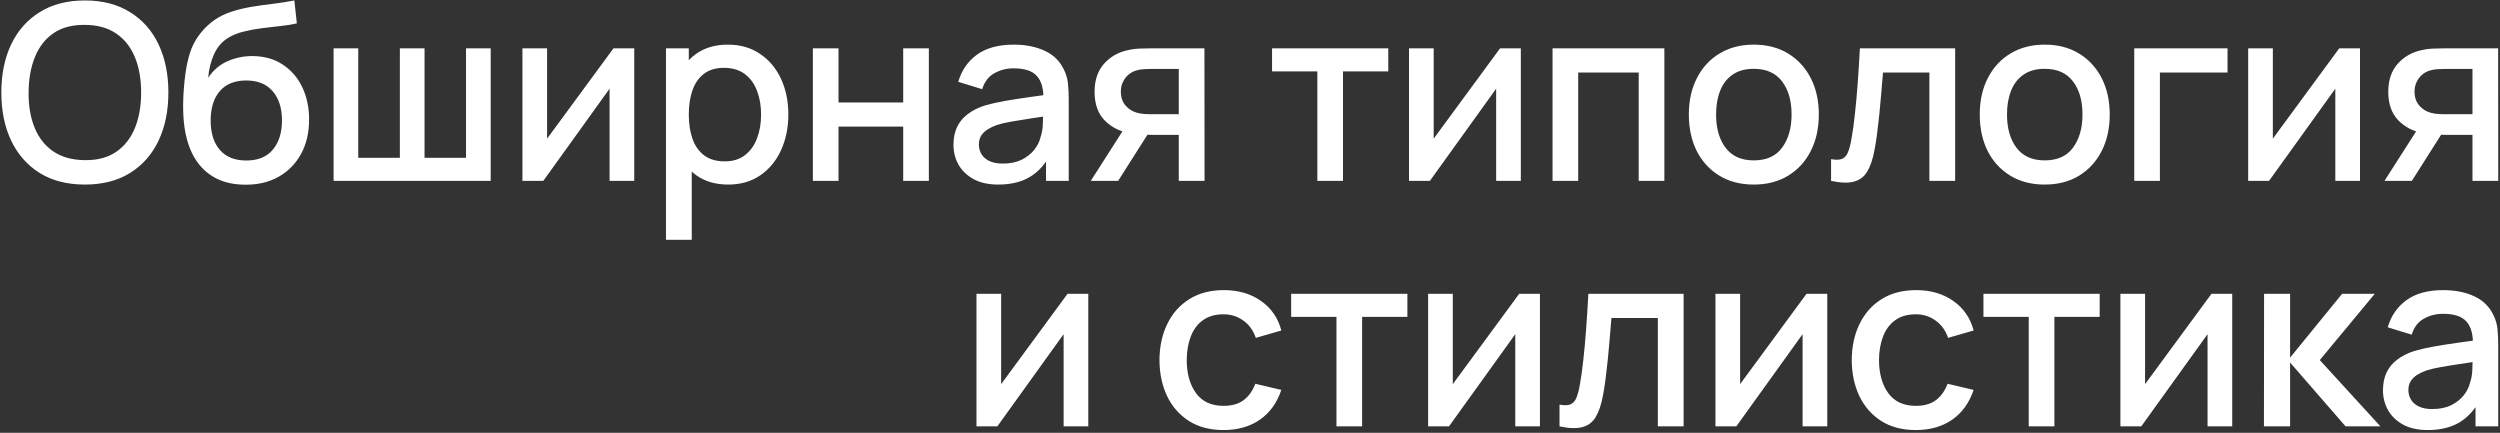 <?xml version="1.0" encoding="UTF-8"?> <svg xmlns="http://www.w3.org/2000/svg" width="387" height="67" viewBox="0 0 387 67" fill="none"><rect x="0" y="0" width="387" height="67" fill="#333333" stroke="none"/><path d="M13.146 28.57C10.41 28.57 8.079 27.975 6.154 26.784C4.228 25.581 2.753 23.909 1.727 21.768C0.713 19.627 0.207 17.145 0.207 14.32C0.207 11.495 0.713 9.013 1.727 6.872C2.753 4.731 4.228 3.066 6.154 1.875C8.079 0.672 10.41 0.07 13.146 0.07C15.869 0.07 18.193 0.672 20.119 1.875C22.057 3.066 23.532 4.731 24.546 6.872C25.559 9.013 26.066 11.495 26.066 14.32C26.066 17.145 25.559 19.627 24.546 21.768C23.532 23.909 22.057 25.581 20.119 26.784C18.193 27.975 15.869 28.57 13.146 28.57ZM13.146 24.789C15.084 24.814 16.692 24.39 17.972 23.516C19.264 22.629 20.233 21.401 20.879 19.83C21.525 18.247 21.848 16.41 21.848 14.32C21.848 12.23 21.525 10.406 20.879 8.848C20.233 7.277 19.264 6.055 17.972 5.181C16.692 4.307 15.084 3.864 13.146 3.851C11.208 3.826 9.593 4.25 8.301 5.124C7.021 5.998 6.059 7.227 5.413 8.81C4.767 10.393 4.437 12.23 4.425 14.32C4.412 16.41 4.729 18.24 5.375 19.811C6.021 21.369 6.99 22.585 8.282 23.459C9.586 24.333 11.208 24.776 13.146 24.789ZM37.911 28.589C35.961 28.576 34.301 28.152 32.934 27.316C31.566 26.48 30.495 25.277 29.723 23.706C28.962 22.123 28.519 20.216 28.392 17.987C28.329 16.91 28.335 15.72 28.412 14.415C28.488 13.098 28.627 11.825 28.829 10.596C29.045 9.367 29.317 8.341 29.646 7.518C30.014 6.606 30.514 5.77 31.148 5.01C31.781 4.237 32.477 3.591 33.237 3.072C34.048 2.515 34.947 2.084 35.935 1.78C36.923 1.463 37.956 1.216 39.032 1.039C40.122 0.862 41.218 0.71 42.319 0.583C43.434 0.444 44.517 0.273 45.569 0.07L45.949 3.623C45.252 3.788 44.428 3.921 43.478 4.022C42.541 4.123 41.566 4.237 40.553 4.364C39.552 4.491 38.596 4.668 37.684 4.896C36.772 5.124 35.98 5.447 35.309 5.865C34.358 6.448 33.63 7.296 33.123 8.411C32.63 9.526 32.332 10.735 32.23 12.04C33.016 10.849 34.017 9.994 35.233 9.475C36.449 8.943 37.709 8.677 39.014 8.677C40.837 8.677 42.408 9.108 43.725 9.969C45.056 10.83 46.075 12.002 46.785 13.484C47.494 14.966 47.849 16.644 47.849 18.519C47.849 20.546 47.431 22.319 46.594 23.839C45.771 25.346 44.612 26.524 43.117 27.373C41.623 28.209 39.888 28.614 37.911 28.589ZM38.12 24.846C39.944 24.846 41.319 24.282 42.243 23.155C43.181 22.028 43.65 20.527 43.65 18.652C43.65 16.727 43.168 15.213 42.206 14.111C41.243 13.009 39.881 12.458 38.12 12.458C36.334 12.458 34.967 13.009 34.017 14.111C33.079 15.213 32.611 16.727 32.611 18.652C32.611 20.603 33.086 22.123 34.035 23.212C34.986 24.301 36.347 24.846 38.12 24.846ZM51.639 28V7.48H55.458V24.428H61.899V7.48H65.718V24.428H72.14V7.48H75.959V28H51.639ZM98.181 7.48V28H94.362V13.731L84.102 28H80.872V7.48H84.691V21.464L94.97 7.48H98.181ZM112.744 28.57C110.781 28.57 109.134 28.095 107.804 27.145C106.474 26.182 105.467 24.884 104.783 23.25C104.099 21.616 103.757 19.773 103.757 17.721C103.757 15.669 104.093 13.826 104.764 12.192C105.448 10.558 106.449 9.272 107.766 8.335C109.096 7.385 110.73 6.91 112.668 6.91C114.593 6.91 116.253 7.385 117.646 8.335C119.052 9.272 120.135 10.558 120.895 12.192C121.655 13.813 122.035 15.656 122.035 17.721C122.035 19.773 121.655 21.622 120.895 23.269C120.148 24.903 119.077 26.195 117.684 27.145C116.303 28.095 114.657 28.57 112.744 28.57ZM103.092 37.12V7.48H106.626V22.243H107.082V37.12H103.092ZM112.193 24.979C113.46 24.979 114.505 24.656 115.328 24.01C116.164 23.364 116.785 22.496 117.19 21.407C117.608 20.305 117.817 19.076 117.817 17.721C117.817 16.378 117.608 15.162 117.19 14.073C116.785 12.984 116.158 12.116 115.309 11.47C114.46 10.824 113.377 10.501 112.06 10.501C110.819 10.501 109.793 10.805 108.982 11.413C108.184 12.021 107.589 12.87 107.196 13.959C106.816 15.048 106.626 16.302 106.626 17.721C106.626 19.14 106.816 20.394 107.196 21.483C107.576 22.572 108.178 23.427 109.001 24.048C109.824 24.669 110.888 24.979 112.193 24.979ZM125.831 28V7.48H129.802V15.859H139.815V7.48H143.786V28H139.815V19.602H129.802V28H125.831ZM154.533 28.57C153.013 28.57 151.74 28.291 150.714 27.734C149.688 27.164 148.909 26.417 148.377 25.492C147.857 24.555 147.598 23.529 147.598 22.414C147.598 21.375 147.781 20.463 148.149 19.678C148.516 18.893 149.061 18.228 149.783 17.683C150.505 17.126 151.391 16.676 152.443 16.334C153.355 16.068 154.387 15.834 155.54 15.631C156.692 15.428 157.902 15.238 159.169 15.061C160.448 14.884 161.715 14.706 162.969 14.529L161.525 15.327C161.55 13.718 161.208 12.528 160.499 11.755C159.802 10.97 158.599 10.577 156.889 10.577C155.812 10.577 154.824 10.83 153.925 11.337C153.025 11.831 152.398 12.654 152.044 13.807L148.339 12.667C148.845 10.906 149.808 9.507 151.227 8.468C152.658 7.429 154.558 6.91 156.927 6.91C158.763 6.91 160.359 7.227 161.715 7.86C163.083 8.481 164.083 9.469 164.717 10.824C165.046 11.495 165.249 12.205 165.325 12.952C165.401 13.699 165.439 14.504 165.439 15.365V28H161.924V23.307L162.608 23.915C161.759 25.486 160.676 26.657 159.359 27.43C158.054 28.19 156.445 28.57 154.533 28.57ZM155.236 25.321C156.363 25.321 157.332 25.125 158.143 24.732C158.953 24.327 159.606 23.814 160.1 23.193C160.594 22.572 160.917 21.926 161.069 21.255C161.284 20.647 161.404 19.963 161.43 19.203C161.468 18.443 161.487 17.835 161.487 17.379L162.779 17.854C161.525 18.044 160.385 18.215 159.359 18.367C158.333 18.519 157.402 18.671 156.566 18.823C155.742 18.962 155.008 19.133 154.362 19.336C153.817 19.526 153.329 19.754 152.899 20.02C152.481 20.286 152.145 20.609 151.892 20.989C151.651 21.369 151.531 21.831 151.531 22.376C151.531 22.908 151.664 23.402 151.93 23.858C152.196 24.301 152.601 24.656 153.146 24.922C153.69 25.188 154.387 25.321 155.236 25.321ZM182.475 28V20.875H178.409C177.928 20.875 177.352 20.856 176.68 20.818C176.022 20.78 175.401 20.71 174.818 20.609C173.286 20.33 172.006 19.665 170.98 18.614C169.954 17.55 169.441 16.087 169.441 14.225C169.441 12.426 169.923 10.982 170.885 9.893C171.861 8.791 173.096 8.082 174.59 7.765C175.236 7.613 175.895 7.531 176.566 7.518C177.25 7.493 177.827 7.48 178.295 7.48H186.446L186.465 28H182.475ZM168.852 28L174.039 19.887H178.238L173.089 28H168.852ZM178.067 17.683H182.475V10.672H178.067C177.789 10.672 177.447 10.685 177.041 10.71C176.636 10.735 176.243 10.805 175.863 10.919C175.471 11.033 175.091 11.236 174.723 11.527C174.369 11.818 174.077 12.192 173.849 12.648C173.621 13.091 173.507 13.604 173.507 14.187C173.507 15.061 173.754 15.783 174.248 16.353C174.742 16.91 175.331 17.278 176.015 17.455C176.383 17.556 176.75 17.62 177.117 17.645C177.485 17.67 177.801 17.683 178.067 17.683ZM203.924 28V11.052H196.913V7.48H214.906V11.052H207.895V28H203.924ZM235.424 7.48V28H231.605V13.731L221.345 28H218.115V7.48H221.934V21.464L232.213 7.48H235.424ZM240.334 28V7.48H257.643V28H253.672V11.223H244.305V28H240.334ZM271.484 28.57C269.432 28.57 267.652 28.108 266.145 27.183C264.637 26.258 263.472 24.985 262.649 23.364C261.838 21.73 261.433 19.849 261.433 17.721C261.433 15.58 261.851 13.699 262.687 12.078C263.523 10.444 264.694 9.177 266.202 8.278C267.709 7.366 269.47 6.91 271.484 6.91C273.536 6.91 275.315 7.372 276.823 8.297C278.33 9.222 279.495 10.495 280.319 12.116C281.142 13.737 281.554 15.606 281.554 17.721C281.554 19.862 281.136 21.749 280.3 23.383C279.476 25.004 278.311 26.277 276.804 27.202C275.296 28.114 273.523 28.57 271.484 28.57ZM271.484 24.827C273.447 24.827 274.91 24.168 275.873 22.851C276.848 21.521 277.336 19.811 277.336 17.721C277.336 15.58 276.842 13.87 275.854 12.591C274.878 11.299 273.422 10.653 271.484 10.653C270.154 10.653 269.058 10.957 268.197 11.565C267.335 12.16 266.696 12.99 266.278 14.054C265.86 15.105 265.651 16.328 265.651 17.721C265.651 19.874 266.145 21.597 267.133 22.889C268.121 24.181 269.571 24.827 271.484 24.827ZM283.449 28V24.637C284.209 24.776 284.785 24.757 285.178 24.58C285.583 24.39 285.881 24.048 286.071 23.554C286.274 23.06 286.445 22.42 286.584 21.635C286.799 20.482 286.983 19.171 287.135 17.702C287.3 16.22 287.445 14.618 287.572 12.895C287.699 11.172 287.813 9.367 287.914 7.48H302.658V28H298.668V11.223H291.486C291.41 12.224 291.321 13.288 291.22 14.415C291.131 15.53 291.03 16.638 290.916 17.74C290.802 18.842 290.682 19.874 290.555 20.837C290.428 21.8 290.295 22.623 290.156 23.307C289.903 24.675 289.529 25.764 289.035 26.575C288.554 27.373 287.87 27.886 286.983 28.114C286.096 28.355 284.918 28.317 283.449 28ZM316.517 28.57C314.465 28.57 312.685 28.108 311.178 27.183C309.67 26.258 308.505 24.985 307.682 23.364C306.871 21.73 306.466 19.849 306.466 17.721C306.466 15.58 306.884 13.699 307.72 12.078C308.556 10.444 309.727 9.177 311.235 8.278C312.742 7.366 314.503 6.91 316.517 6.91C318.569 6.91 320.348 7.372 321.856 8.297C323.363 9.222 324.528 10.495 325.352 12.116C326.175 13.737 326.587 15.606 326.587 17.721C326.587 19.862 326.169 21.749 325.333 23.383C324.509 25.004 323.344 26.277 321.837 27.202C320.329 28.114 318.556 28.57 316.517 28.57ZM316.517 24.827C318.48 24.827 319.943 24.168 320.906 22.851C321.881 21.521 322.369 19.811 322.369 17.721C322.369 15.58 321.875 13.87 320.887 12.591C319.911 11.299 318.455 10.653 316.517 10.653C315.187 10.653 314.091 10.957 313.23 11.565C312.368 12.16 311.729 12.99 311.311 14.054C310.893 15.105 310.684 16.328 310.684 17.721C310.684 19.874 311.178 21.597 312.166 22.889C313.154 24.181 314.604 24.827 316.517 24.827ZM330.382 28V7.48H344.822V11.223H334.353V28H330.382ZM365.327 7.48V28H361.508V13.731L351.248 28H348.018V7.48H351.837V21.464L362.116 7.48H365.327ZM382.74 28V20.875H378.674C378.192 20.875 377.616 20.856 376.945 20.818C376.286 20.78 375.665 20.71 375.083 20.609C373.55 20.33 372.271 19.665 371.245 18.614C370.219 17.55 369.706 16.087 369.706 14.225C369.706 12.426 370.187 10.982 371.15 9.893C372.125 8.791 373.36 8.082 374.855 7.765C375.501 7.613 376.159 7.531 376.831 7.518C377.515 7.493 378.091 7.48 378.56 7.48H386.711L386.73 28H382.74ZM369.117 28L374.304 19.887H378.503L373.354 28H369.117ZM378.332 17.683H382.74V10.672H378.332C378.053 10.672 377.711 10.685 377.306 10.71C376.9 10.735 376.508 10.805 376.128 10.919C375.735 11.033 375.355 11.236 374.988 11.527C374.633 11.818 374.342 12.192 374.114 12.648C373.886 13.091 373.772 13.604 373.772 14.187C373.772 15.061 374.019 15.783 374.513 16.353C375.007 16.91 375.596 17.278 376.28 17.455C376.647 17.556 377.014 17.62 377.382 17.645C377.749 17.67 378.066 17.683 378.332 17.683ZM168.468 45.48V66H164.649V51.731L154.389 66H151.159V45.48H154.978V59.464L165.257 45.48H168.468ZM189.403 66.57C187.3 66.57 185.514 66.101 184.045 65.164C182.576 64.227 181.448 62.941 180.663 61.307C179.89 59.673 179.498 57.817 179.485 55.74C179.498 53.625 179.903 51.756 180.701 50.135C181.499 48.501 182.639 47.222 184.121 46.297C185.603 45.372 187.383 44.91 189.46 44.91C191.702 44.91 193.615 45.467 195.198 46.582C196.794 47.697 197.845 49.223 198.352 51.161L194.4 52.301C194.007 51.148 193.361 50.255 192.462 49.622C191.575 48.976 190.556 48.653 189.403 48.653C188.098 48.653 187.028 48.963 186.192 49.584C185.356 50.192 184.735 51.028 184.33 52.092C183.925 53.156 183.716 54.372 183.703 55.74C183.716 57.855 184.197 59.565 185.147 60.87C186.11 62.175 187.528 62.827 189.403 62.827C190.682 62.827 191.715 62.536 192.5 61.953C193.298 61.358 193.906 60.509 194.324 59.407L198.352 60.357C197.681 62.358 196.572 63.897 195.027 64.974C193.482 66.038 191.607 66.57 189.403 66.57ZM206.884 66V49.052H199.873V45.48H217.866V49.052H210.855V66H206.884ZM238.383 45.48V66H234.564V51.731L224.304 66H221.074V45.48H224.893V59.464L235.172 45.48H238.383ZM241.413 66V62.637C242.173 62.776 242.749 62.757 243.142 62.58C243.547 62.39 243.845 62.048 244.035 61.554C244.238 61.06 244.409 60.42 244.548 59.635C244.763 58.482 244.947 57.171 245.099 55.702C245.264 54.22 245.409 52.618 245.536 50.895C245.663 49.172 245.777 47.367 245.878 45.48H260.622V66H256.632V49.223H249.45C249.374 50.224 249.285 51.288 249.184 52.415C249.095 53.53 248.994 54.638 248.88 55.74C248.766 56.842 248.646 57.874 248.519 58.837C248.392 59.8 248.259 60.623 248.12 61.307C247.867 62.675 247.493 63.764 246.999 64.575C246.518 65.373 245.834 65.886 244.947 66.114C244.06 66.355 242.882 66.317 241.413 66ZM282.86 45.48V66H279.041V51.731L268.781 66H265.551V45.48H269.37V59.464L279.649 45.48H282.86ZM296.567 66.57C294.465 66.57 292.679 66.101 291.209 65.164C289.74 64.227 288.613 62.941 287.827 61.307C287.055 59.673 286.662 57.817 286.649 55.74C286.662 53.625 287.067 51.756 287.865 50.135C288.663 48.501 289.803 47.222 291.285 46.297C292.767 45.372 294.547 44.91 296.624 44.91C298.866 44.91 300.779 45.467 302.362 46.582C303.958 47.697 305.01 49.223 305.516 51.161L301.564 52.301C301.172 51.148 300.526 50.255 299.626 49.622C298.74 48.976 297.72 48.653 296.567 48.653C295.263 48.653 294.192 48.963 293.356 49.584C292.52 50.192 291.9 51.028 291.494 52.092C291.089 53.156 290.88 54.372 290.867 55.74C290.88 57.855 291.361 59.565 292.311 60.87C293.274 62.175 294.693 62.827 296.567 62.827C297.847 62.827 298.879 62.536 299.664 61.953C300.462 61.358 301.07 60.509 301.488 59.407L305.516 60.357C304.845 62.358 303.737 63.897 302.191 64.974C300.646 66.038 298.771 66.57 296.567 66.57ZM314.048 66V49.052H307.037V45.48H325.03V49.052H318.019V66H314.048ZM345.548 45.48V66H341.729V51.731L331.469 66H328.239V45.48H332.058V59.464L342.337 45.48H345.548ZM350.459 66L350.478 45.48H354.506V55.36L362.562 45.48H367.616L359.104 55.74L368.49 66H363.094L354.506 56.12V66H350.459ZM375.82 66.57C374.3 66.57 373.027 66.291 372.001 65.734C370.975 65.164 370.196 64.417 369.664 63.492C369.145 62.555 368.885 61.529 368.885 60.414C368.885 59.375 369.069 58.463 369.436 57.678C369.804 56.893 370.348 56.228 371.07 55.683C371.792 55.126 372.679 54.676 373.73 54.334C374.642 54.068 375.675 53.834 376.827 53.631C377.98 53.428 379.19 53.238 380.456 53.061C381.736 52.884 383.002 52.706 384.256 52.529L382.812 53.327C382.838 51.718 382.496 50.528 381.786 49.755C381.09 48.97 379.886 48.577 378.176 48.577C377.1 48.577 376.112 48.83 375.212 49.337C374.313 49.831 373.686 50.654 373.331 51.807L369.626 50.667C370.133 48.906 371.096 47.507 372.514 46.468C373.946 45.429 375.846 44.91 378.214 44.91C380.051 44.91 381.647 45.227 383.002 45.86C384.37 46.481 385.371 47.469 386.004 48.824C386.334 49.495 386.536 50.205 386.612 50.952C386.688 51.699 386.726 52.504 386.726 53.365V66H383.211V61.307L383.895 61.915C383.047 63.486 381.964 64.657 380.646 65.43C379.342 66.19 377.733 66.57 375.82 66.57ZM376.523 63.321C377.651 63.321 378.62 63.125 379.43 62.732C380.241 62.327 380.893 61.814 381.387 61.193C381.881 60.572 382.204 59.926 382.356 59.255C382.572 58.647 382.692 57.963 382.717 57.203C382.755 56.443 382.774 55.835 382.774 55.379L384.066 55.854C382.812 56.044 381.672 56.215 380.646 56.367C379.62 56.519 378.689 56.671 377.853 56.823C377.03 56.962 376.295 57.133 375.649 57.336C375.105 57.526 374.617 57.754 374.186 58.02C373.768 58.286 373.433 58.609 373.179 58.989C372.939 59.369 372.818 59.831 372.818 60.376C372.818 60.908 372.951 61.402 373.217 61.858C373.483 62.301 373.889 62.656 374.433 62.922C374.978 63.188 375.675 63.321 376.523 63.321Z" fill="white"></path></svg> 